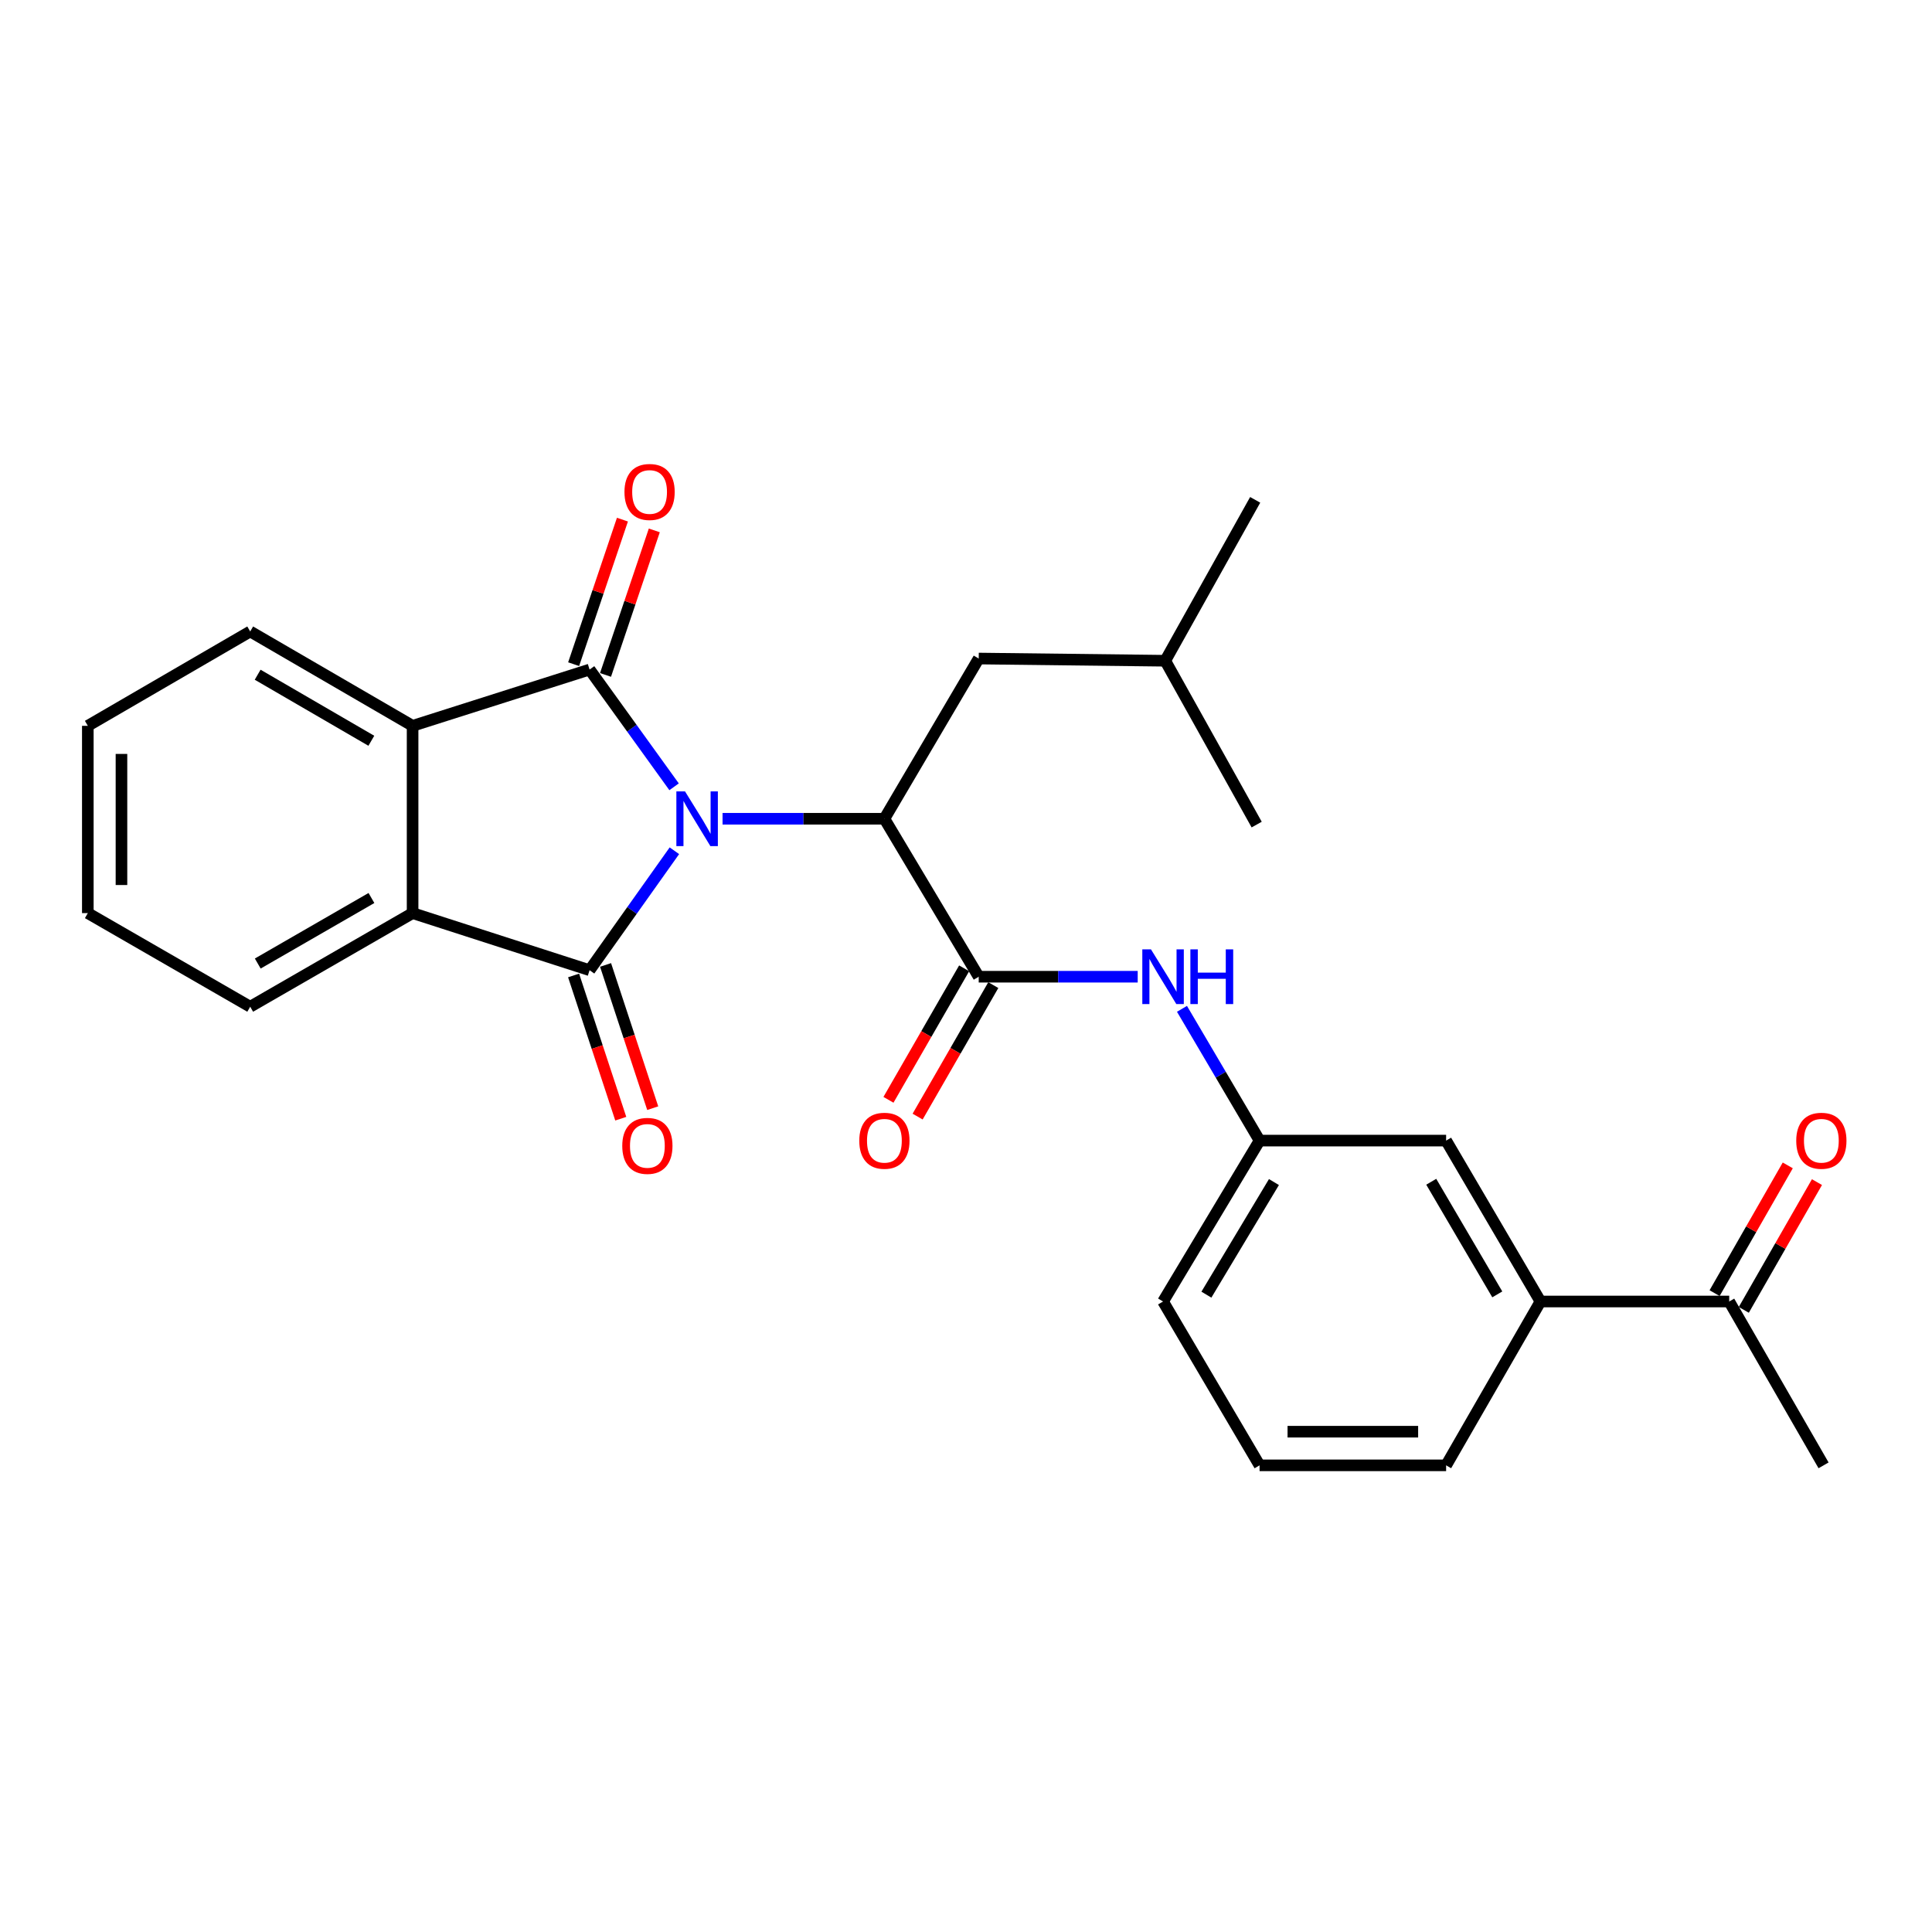 <?xml version='1.0' encoding='iso-8859-1'?>
<svg version='1.1' baseProfile='full'
              xmlns='http://www.w3.org/2000/svg'
                      xmlns:rdkit='http://www.rdkit.org/xml'
                      xmlns:xlink='http://www.w3.org/1999/xlink'
                  xml:space='preserve'
width='1000px' height='1000px' viewBox='0 0 1000 1000'>
<!-- END OF HEADER -->
<rect style='opacity:1.0;fill:#FFFFFF;stroke:none' width='1000' height='1000' x='0' y='0'> </rect>
<path class='bond-0' d='M 348.905,407.246 L 327.035,376.902' style='fill:none;fill-rule:evenodd;stroke:#0000FF;stroke-width:6px;stroke-linecap:butt;stroke-linejoin:miter;stroke-opacity:1' />
<path class='bond-0' d='M 327.035,376.902 L 305.165,346.558' style='fill:none;fill-rule:evenodd;stroke:#000000;stroke-width:6px;stroke-linecap:butt;stroke-linejoin:miter;stroke-opacity:1' />
<path class='bond-1' d='M 349.065,440.349 L 327.115,471.261' style='fill:none;fill-rule:evenodd;stroke:#0000FF;stroke-width:6px;stroke-linecap:butt;stroke-linejoin:miter;stroke-opacity:1' />
<path class='bond-1' d='M 327.115,471.261 L 305.165,502.174' style='fill:none;fill-rule:evenodd;stroke:#000000;stroke-width:6px;stroke-linecap:butt;stroke-linejoin:miter;stroke-opacity:1' />
<path class='bond-2' d='M 373.99,423.785 L 415.876,423.785' style='fill:none;fill-rule:evenodd;stroke:#0000FF;stroke-width:6px;stroke-linecap:butt;stroke-linejoin:miter;stroke-opacity:1' />
<path class='bond-2' d='M 415.876,423.785 L 457.762,423.785' style='fill:none;fill-rule:evenodd;stroke:#000000;stroke-width:6px;stroke-linecap:butt;stroke-linejoin:miter;stroke-opacity:1' />
<path class='bond-4' d='M 305.165,346.558 L 213.56,375.69' style='fill:none;fill-rule:evenodd;stroke:#000000;stroke-width:6px;stroke-linecap:butt;stroke-linejoin:miter;stroke-opacity:1' />
<path class='bond-8' d='M 313.415,349.343 L 326.043,311.937' style='fill:none;fill-rule:evenodd;stroke:#000000;stroke-width:6px;stroke-linecap:butt;stroke-linejoin:miter;stroke-opacity:1' />
<path class='bond-8' d='M 326.043,311.937 L 338.67,274.53' style='fill:none;fill-rule:evenodd;stroke:#FF0000;stroke-width:6px;stroke-linecap:butt;stroke-linejoin:miter;stroke-opacity:1' />
<path class='bond-8' d='M 296.915,343.773 L 309.542,306.366' style='fill:none;fill-rule:evenodd;stroke:#000000;stroke-width:6px;stroke-linecap:butt;stroke-linejoin:miter;stroke-opacity:1' />
<path class='bond-8' d='M 309.542,306.366 L 322.17,268.96' style='fill:none;fill-rule:evenodd;stroke:#FF0000;stroke-width:6px;stroke-linecap:butt;stroke-linejoin:miter;stroke-opacity:1' />
<path class='bond-3' d='M 305.165,502.174 L 213.56,472.626' style='fill:none;fill-rule:evenodd;stroke:#000000;stroke-width:6px;stroke-linecap:butt;stroke-linejoin:miter;stroke-opacity:1' />
<path class='bond-7' d='M 296.894,504.897 L 309.101,541.966' style='fill:none;fill-rule:evenodd;stroke:#000000;stroke-width:6px;stroke-linecap:butt;stroke-linejoin:miter;stroke-opacity:1' />
<path class='bond-7' d='M 309.101,541.966 L 321.307,579.036' style='fill:none;fill-rule:evenodd;stroke:#FF0000;stroke-width:6px;stroke-linecap:butt;stroke-linejoin:miter;stroke-opacity:1' />
<path class='bond-7' d='M 313.436,499.45 L 325.642,536.519' style='fill:none;fill-rule:evenodd;stroke:#000000;stroke-width:6px;stroke-linecap:butt;stroke-linejoin:miter;stroke-opacity:1' />
<path class='bond-7' d='M 325.642,536.519 L 337.849,573.589' style='fill:none;fill-rule:evenodd;stroke:#FF0000;stroke-width:6px;stroke-linecap:butt;stroke-linejoin:miter;stroke-opacity:1' />
<path class='bond-5' d='M 457.762,423.785 L 506.582,505.55' style='fill:none;fill-rule:evenodd;stroke:#000000;stroke-width:6px;stroke-linecap:butt;stroke-linejoin:miter;stroke-opacity:1' />
<path class='bond-10' d='M 457.762,423.785 L 506.582,340.86' style='fill:none;fill-rule:evenodd;stroke:#000000;stroke-width:6px;stroke-linecap:butt;stroke-linejoin:miter;stroke-opacity:1' />
<path class='bond-16' d='M 213.56,472.626 L 129.503,521.079' style='fill:none;fill-rule:evenodd;stroke:#000000;stroke-width:6px;stroke-linecap:butt;stroke-linejoin:miter;stroke-opacity:1' />
<path class='bond-16' d='M 192.255,464.806 L 133.414,498.723' style='fill:none;fill-rule:evenodd;stroke:#000000;stroke-width:6px;stroke-linecap:butt;stroke-linejoin:miter;stroke-opacity:1' />
<path class='bond-27' d='M 213.56,472.626 L 213.56,375.69' style='fill:none;fill-rule:evenodd;stroke:#000000;stroke-width:6px;stroke-linecap:butt;stroke-linejoin:miter;stroke-opacity:1' />
<path class='bond-17' d='M 213.56,375.69 L 129.503,326.85' style='fill:none;fill-rule:evenodd;stroke:#000000;stroke-width:6px;stroke-linecap:butt;stroke-linejoin:miter;stroke-opacity:1' />
<path class='bond-17' d='M 192.203,383.422 L 133.362,349.234' style='fill:none;fill-rule:evenodd;stroke:#000000;stroke-width:6px;stroke-linecap:butt;stroke-linejoin:miter;stroke-opacity:1' />
<path class='bond-6' d='M 506.582,505.55 L 547.728,505.55' style='fill:none;fill-rule:evenodd;stroke:#000000;stroke-width:6px;stroke-linecap:butt;stroke-linejoin:miter;stroke-opacity:1' />
<path class='bond-6' d='M 547.728,505.55 L 588.873,505.55' style='fill:none;fill-rule:evenodd;stroke:#0000FF;stroke-width:6px;stroke-linecap:butt;stroke-linejoin:miter;stroke-opacity:1' />
<path class='bond-12' d='M 499.036,501.207 L 479.45,535.234' style='fill:none;fill-rule:evenodd;stroke:#000000;stroke-width:6px;stroke-linecap:butt;stroke-linejoin:miter;stroke-opacity:1' />
<path class='bond-12' d='M 479.45,535.234 L 459.865,569.262' style='fill:none;fill-rule:evenodd;stroke:#FF0000;stroke-width:6px;stroke-linecap:butt;stroke-linejoin:miter;stroke-opacity:1' />
<path class='bond-12' d='M 514.129,509.894 L 494.544,543.922' style='fill:none;fill-rule:evenodd;stroke:#000000;stroke-width:6px;stroke-linecap:butt;stroke-linejoin:miter;stroke-opacity:1' />
<path class='bond-12' d='M 494.544,543.922 L 474.959,577.949' style='fill:none;fill-rule:evenodd;stroke:#FF0000;stroke-width:6px;stroke-linecap:butt;stroke-linejoin:miter;stroke-opacity:1' />
<path class='bond-13' d='M 611.787,522.171 L 631.869,556.272' style='fill:none;fill-rule:evenodd;stroke:#0000FF;stroke-width:6px;stroke-linecap:butt;stroke-linejoin:miter;stroke-opacity:1' />
<path class='bond-13' d='M 631.869,556.272 L 651.952,590.372' style='fill:none;fill-rule:evenodd;stroke:#000000;stroke-width:6px;stroke-linecap:butt;stroke-linejoin:miter;stroke-opacity:1' />
<path class='bond-9' d='M 797.34,673.656 L 748.51,590.372' style='fill:none;fill-rule:evenodd;stroke:#000000;stroke-width:6px;stroke-linecap:butt;stroke-linejoin:miter;stroke-opacity:1' />
<path class='bond-9' d='M 774.992,669.972 L 740.811,611.673' style='fill:none;fill-rule:evenodd;stroke:#000000;stroke-width:6px;stroke-linecap:butt;stroke-linejoin:miter;stroke-opacity:1' />
<path class='bond-11' d='M 797.34,673.656 L 895.031,673.656' style='fill:none;fill-rule:evenodd;stroke:#000000;stroke-width:6px;stroke-linecap:butt;stroke-linejoin:miter;stroke-opacity:1' />
<path class='bond-29' d='M 797.34,673.656 L 748.51,758.459' style='fill:none;fill-rule:evenodd;stroke:#000000;stroke-width:6px;stroke-linecap:butt;stroke-linejoin:miter;stroke-opacity:1' />
<path class='bond-20' d='M 506.582,340.86 L 603.131,342.001' style='fill:none;fill-rule:evenodd;stroke:#000000;stroke-width:6px;stroke-linecap:butt;stroke-linejoin:miter;stroke-opacity:1' />
<path class='bond-15' d='M 902.587,677.984 L 921.522,644.922' style='fill:none;fill-rule:evenodd;stroke:#000000;stroke-width:6px;stroke-linecap:butt;stroke-linejoin:miter;stroke-opacity:1' />
<path class='bond-15' d='M 921.522,644.922 L 940.458,611.859' style='fill:none;fill-rule:evenodd;stroke:#FF0000;stroke-width:6px;stroke-linecap:butt;stroke-linejoin:miter;stroke-opacity:1' />
<path class='bond-15' d='M 887.474,669.329 L 906.41,636.266' style='fill:none;fill-rule:evenodd;stroke:#000000;stroke-width:6px;stroke-linecap:butt;stroke-linejoin:miter;stroke-opacity:1' />
<path class='bond-15' d='M 906.41,636.266 L 925.345,603.204' style='fill:none;fill-rule:evenodd;stroke:#FF0000;stroke-width:6px;stroke-linecap:butt;stroke-linejoin:miter;stroke-opacity:1' />
<path class='bond-22' d='M 895.031,673.656 L 943.871,758.459' style='fill:none;fill-rule:evenodd;stroke:#000000;stroke-width:6px;stroke-linecap:butt;stroke-linejoin:miter;stroke-opacity:1' />
<path class='bond-14' d='M 651.952,590.372 L 748.51,590.372' style='fill:none;fill-rule:evenodd;stroke:#000000;stroke-width:6px;stroke-linecap:butt;stroke-linejoin:miter;stroke-opacity:1' />
<path class='bond-21' d='M 651.952,590.372 L 601.999,673.656' style='fill:none;fill-rule:evenodd;stroke:#000000;stroke-width:6px;stroke-linecap:butt;stroke-linejoin:miter;stroke-opacity:1' />
<path class='bond-21' d='M 659.394,611.823 L 624.427,670.121' style='fill:none;fill-rule:evenodd;stroke:#000000;stroke-width:6px;stroke-linecap:butt;stroke-linejoin:miter;stroke-opacity:1' />
<path class='bond-25' d='M 129.503,521.079 L 45.455,472.626' style='fill:none;fill-rule:evenodd;stroke:#000000;stroke-width:6px;stroke-linecap:butt;stroke-linejoin:miter;stroke-opacity:1' />
<path class='bond-26' d='M 129.503,326.85 L 45.455,375.69' style='fill:none;fill-rule:evenodd;stroke:#000000;stroke-width:6px;stroke-linecap:butt;stroke-linejoin:miter;stroke-opacity:1' />
<path class='bond-18' d='M 748.51,758.459 L 651.952,758.459' style='fill:none;fill-rule:evenodd;stroke:#000000;stroke-width:6px;stroke-linecap:butt;stroke-linejoin:miter;stroke-opacity:1' />
<path class='bond-18' d='M 734.026,741.044 L 666.435,741.044' style='fill:none;fill-rule:evenodd;stroke:#000000;stroke-width:6px;stroke-linecap:butt;stroke-linejoin:miter;stroke-opacity:1' />
<path class='bond-19' d='M 651.952,758.459 L 601.999,673.656' style='fill:none;fill-rule:evenodd;stroke:#000000;stroke-width:6px;stroke-linecap:butt;stroke-linejoin:miter;stroke-opacity:1' />
<path class='bond-23' d='M 603.131,342.001 L 650.452,426.804' style='fill:none;fill-rule:evenodd;stroke:#000000;stroke-width:6px;stroke-linecap:butt;stroke-linejoin:miter;stroke-opacity:1' />
<path class='bond-24' d='M 603.131,342.001 L 649.678,258.718' style='fill:none;fill-rule:evenodd;stroke:#000000;stroke-width:6px;stroke-linecap:butt;stroke-linejoin:miter;stroke-opacity:1' />
<path class='bond-28' d='M 45.455,472.626 L 45.455,375.69' style='fill:none;fill-rule:evenodd;stroke:#000000;stroke-width:6px;stroke-linecap:butt;stroke-linejoin:miter;stroke-opacity:1' />
<path class='bond-28' d='M 62.87,458.085 L 62.87,390.231' style='fill:none;fill-rule:evenodd;stroke:#000000;stroke-width:6px;stroke-linecap:butt;stroke-linejoin:miter;stroke-opacity:1' />
<path  class='atom-0' d='M 354.566 409.625
L 363.846 424.625
Q 364.766 426.105, 366.246 428.785
Q 367.726 431.465, 367.806 431.625
L 367.806 409.625
L 371.566 409.625
L 371.566 437.945
L 367.686 437.945
L 357.726 421.545
Q 356.566 419.625, 355.326 417.425
Q 354.126 415.225, 353.766 414.545
L 353.766 437.945
L 350.086 437.945
L 350.086 409.625
L 354.566 409.625
' fill='#0000FF'/>
<path  class='atom-7' d='M 595.739 491.39
L 605.019 506.39
Q 605.939 507.87, 607.419 510.55
Q 608.899 513.23, 608.979 513.39
L 608.979 491.39
L 612.739 491.39
L 612.739 519.71
L 608.859 519.71
L 598.899 503.31
Q 597.739 501.39, 596.499 499.19
Q 595.299 496.99, 594.939 496.31
L 594.939 519.71
L 591.259 519.71
L 591.259 491.39
L 595.739 491.39
' fill='#0000FF'/>
<path  class='atom-7' d='M 616.139 491.39
L 619.979 491.39
L 619.979 503.43
L 634.459 503.43
L 634.459 491.39
L 638.299 491.39
L 638.299 519.71
L 634.459 519.71
L 634.459 506.63
L 619.979 506.63
L 619.979 519.71
L 616.139 519.71
L 616.139 491.39
' fill='#0000FF'/>
<path  class='atom-8' d='M 322.081 593.103
Q 322.081 586.303, 325.441 582.503
Q 328.801 578.703, 335.081 578.703
Q 341.361 578.703, 344.721 582.503
Q 348.081 586.303, 348.081 593.103
Q 348.081 599.983, 344.681 603.903
Q 341.281 607.783, 335.081 607.783
Q 328.841 607.783, 325.441 603.903
Q 322.081 600.023, 322.081 593.103
M 335.081 604.583
Q 339.401 604.583, 341.721 601.703
Q 344.081 598.783, 344.081 593.103
Q 344.081 587.543, 341.721 584.743
Q 339.401 581.903, 335.081 581.903
Q 330.761 581.903, 328.401 584.703
Q 326.081 587.503, 326.081 593.103
Q 326.081 598.823, 328.401 601.703
Q 330.761 604.583, 335.081 604.583
' fill='#FF0000'/>
<path  class='atom-9' d='M 323.222 254.637
Q 323.222 247.837, 326.582 244.037
Q 329.942 240.237, 336.222 240.237
Q 342.502 240.237, 345.862 244.037
Q 349.222 247.837, 349.222 254.637
Q 349.222 261.517, 345.822 265.437
Q 342.422 269.317, 336.222 269.317
Q 329.982 269.317, 326.582 265.437
Q 323.222 261.557, 323.222 254.637
M 336.222 266.117
Q 340.542 266.117, 342.862 263.237
Q 345.222 260.317, 345.222 254.637
Q 345.222 249.077, 342.862 246.277
Q 340.542 243.437, 336.222 243.437
Q 331.902 243.437, 329.542 246.237
Q 327.222 249.037, 327.222 254.637
Q 327.222 260.357, 329.542 263.237
Q 331.902 266.117, 336.222 266.117
' fill='#FF0000'/>
<path  class='atom-13' d='M 444.762 590.452
Q 444.762 583.652, 448.122 579.852
Q 451.482 576.052, 457.762 576.052
Q 464.042 576.052, 467.402 579.852
Q 470.762 583.652, 470.762 590.452
Q 470.762 597.332, 467.362 601.252
Q 463.962 605.132, 457.762 605.132
Q 451.522 605.132, 448.122 601.252
Q 444.762 597.372, 444.762 590.452
M 457.762 601.932
Q 462.082 601.932, 464.402 599.052
Q 466.762 596.132, 466.762 590.452
Q 466.762 584.892, 464.402 582.092
Q 462.082 579.252, 457.762 579.252
Q 453.442 579.252, 451.082 582.052
Q 448.762 584.852, 448.762 590.452
Q 448.762 596.172, 451.082 599.052
Q 453.442 601.932, 457.762 601.932
' fill='#FF0000'/>
<path  class='atom-16' d='M 929.729 590.452
Q 929.729 583.652, 933.089 579.852
Q 936.449 576.052, 942.729 576.052
Q 949.009 576.052, 952.369 579.852
Q 955.729 583.652, 955.729 590.452
Q 955.729 597.332, 952.329 601.252
Q 948.929 605.132, 942.729 605.132
Q 936.489 605.132, 933.089 601.252
Q 929.729 597.372, 929.729 590.452
M 942.729 601.932
Q 947.049 601.932, 949.369 599.052
Q 951.729 596.132, 951.729 590.452
Q 951.729 584.892, 949.369 582.092
Q 947.049 579.252, 942.729 579.252
Q 938.409 579.252, 936.049 582.052
Q 933.729 584.852, 933.729 590.452
Q 933.729 596.172, 936.049 599.052
Q 938.409 601.932, 942.729 601.932
' fill='#FF0000'/>
</svg>
